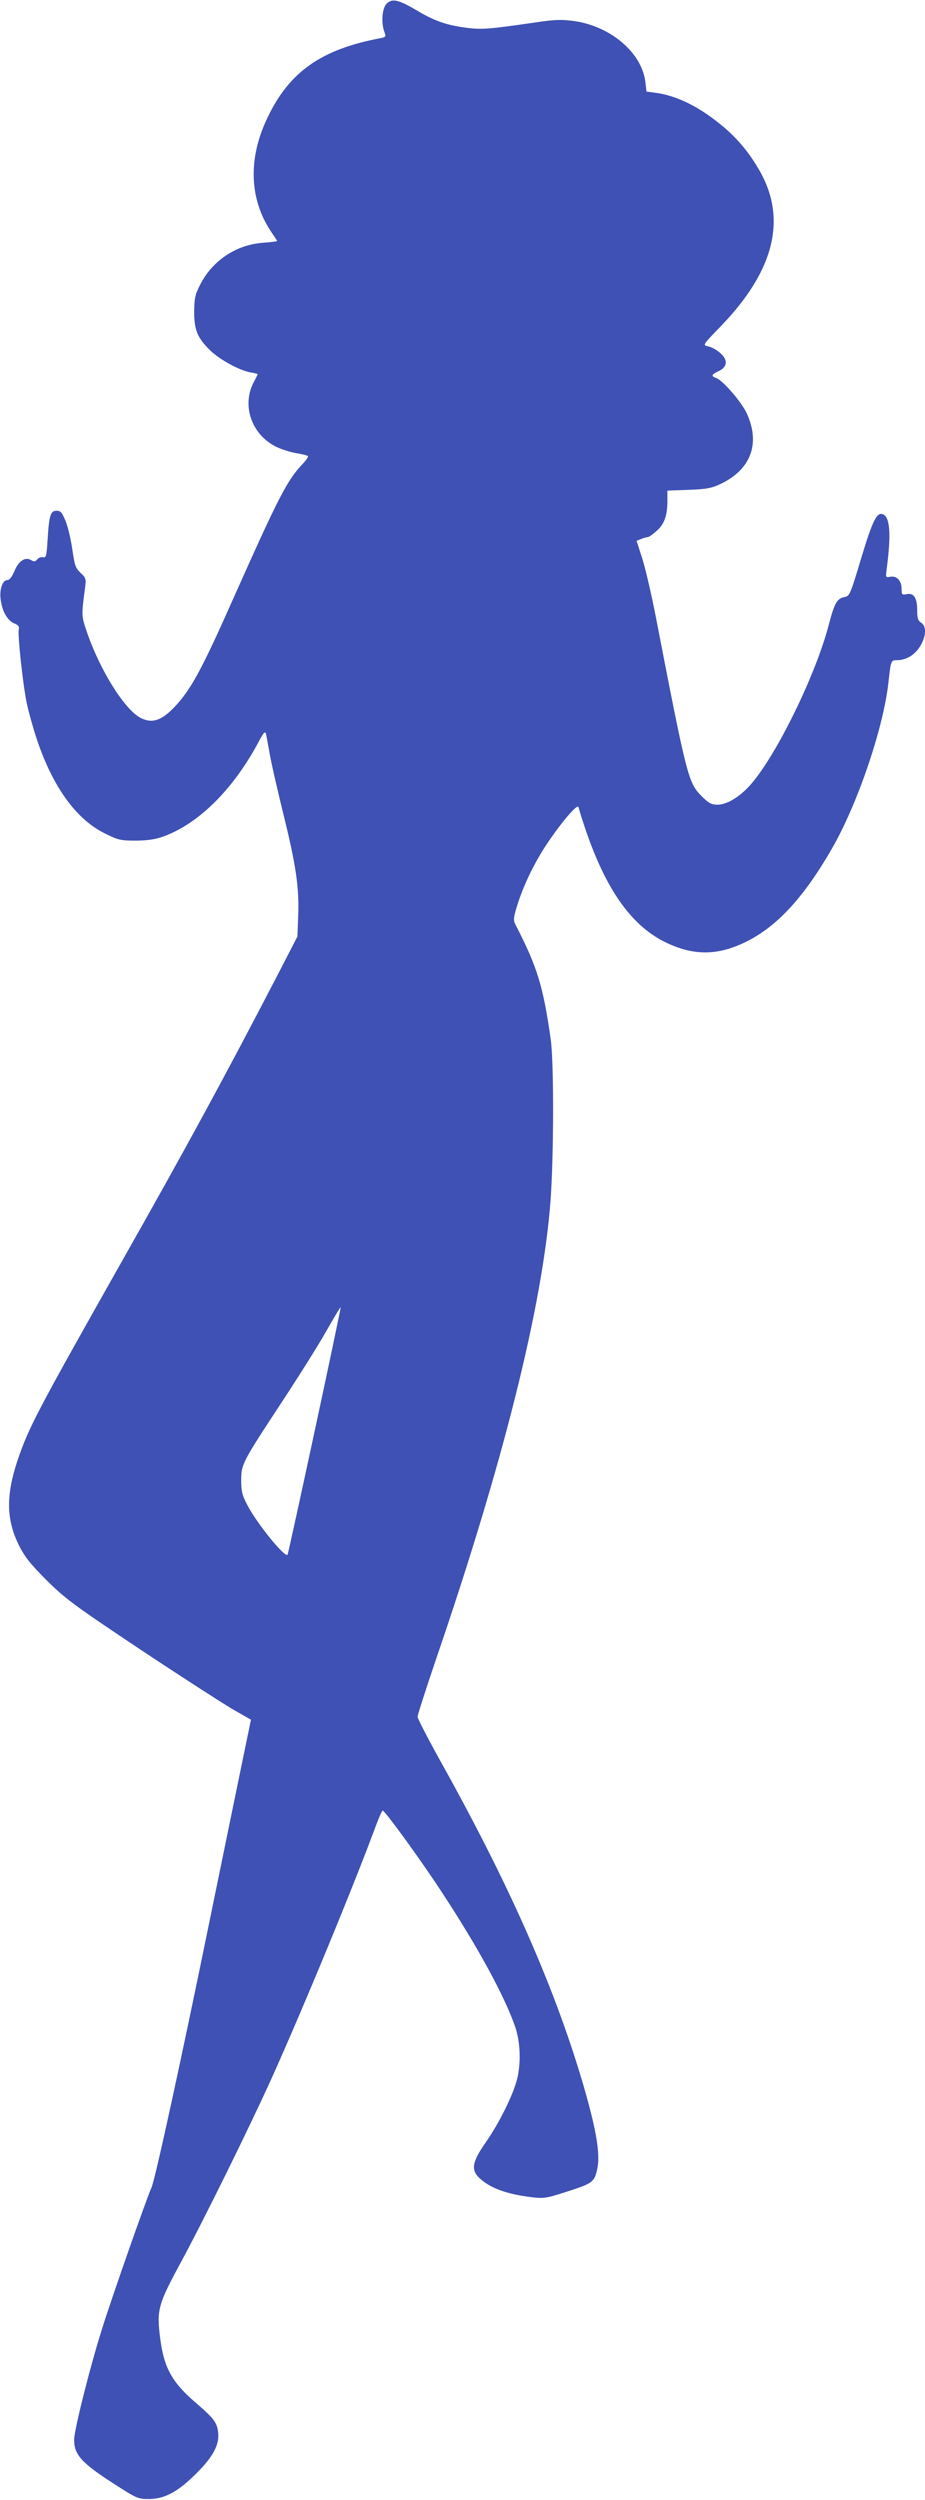 <?xml version="1.0" standalone="no"?>
<!DOCTYPE svg PUBLIC "-//W3C//DTD SVG 20010904//EN"
 "http://www.w3.org/TR/2001/REC-SVG-20010904/DTD/svg10.dtd">
<svg version="1.0" xmlns="http://www.w3.org/2000/svg"
 width="474pt" height="1280pt" viewBox="0 0 474 1280"
 preserveAspectRatio="xMidYMid meet">
<g transform="translate(0,1280) scale(0.1,-0.1)"
fill="#3f51b5" stroke="none">
<path d="M1981 12781 c-23 -23 -29 -98 -11 -145 8 -23 7 -26 -18 -31 -306 -57
-471 -173 -583 -411 -99 -208 -91 -414 20 -580 17 -25 31 -46 31 -48 0 -2 -33
-6 -73 -9 -136 -10 -257 -90 -320 -212 -27 -52 -31 -70 -32 -140 0 -95 16
-134 82 -199 48 -47 152 -104 208 -113 19 -3 35 -7 35 -9 0 -2 -9 -21 -20 -41
-62 -117 -12 -266 112 -329 28 -14 75 -29 105 -34 31 -5 58 -12 61 -15 3 -3
-8 -20 -25 -38 -81 -84 -125 -170 -360 -697 -154 -347 -209 -449 -286 -536
-74 -82 -124 -101 -186 -70 -83 43 -209 245 -276 441 -28 82 -28 82 -9 227 6
44 4 50 -23 75 -26 24 -31 40 -42 118 -7 49 -22 115 -34 145 -19 46 -26 55
-47 55 -31 0 -38 -21 -46 -146 -5 -85 -8 -96 -23 -92 -10 2 -23 -2 -30 -11
-10 -12 -17 -13 -31 -4 -30 19 -65 -4 -86 -56 -13 -30 -25 -46 -37 -46 -23 0
-40 -45 -34 -95 6 -61 34 -111 68 -126 23 -9 29 -17 25 -32 -6 -26 20 -271 40
-372 9 -44 32 -127 51 -185 82 -247 202 -414 350 -487 70 -35 82 -37 162 -37
64 1 101 7 146 24 176 67 347 237 474 470 34 64 40 70 45 49 2 -13 12 -64 21
-114 9 -49 41 -187 70 -305 62 -251 79 -369 73 -512 l-4 -103 -98 -190 c-280
-539 -474 -895 -811 -1490 -430 -761 -468 -834 -525 -1002 -60 -180 -58 -302
6 -433 30 -60 58 -96 143 -181 97 -96 139 -127 481 -355 206 -137 418 -273
470 -304 l96 -55 -62 -300 c-34 -165 -101 -491 -149 -725 -145 -710 -281
-1334 -299 -1371 -23 -50 -199 -550 -252 -719 -63 -199 -144 -522 -144 -571 0
-78 37 -119 210 -230 111 -71 117 -74 175 -74 79 1 147 37 240 130 86 85 120
148 113 210 -6 53 -22 73 -116 154 -121 104 -162 179 -181 328 -19 148 -11
174 107 392 117 216 351 691 462 936 162 359 423 990 536 1297 16 43 32 78 35
78 11 0 196 -254 301 -415 188 -285 326 -540 379 -695 25 -76 29 -178 10 -260
-19 -81 -91 -227 -160 -326 -72 -103 -79 -143 -34 -186 55 -51 137 -81 262
-97 65 -8 78 -7 177 25 142 45 150 51 165 121 15 74 -4 191 -66 408 -143 495
-372 1019 -719 1644 -75 134 -136 251 -136 261 0 10 41 137 90 282 348 1013
550 1821 591 2358 17 229 18 709 1 830 -39 273 -69 369 -179 583 -13 25 -13
35 7 100 31 101 88 220 154 318 72 108 155 205 160 187 113 -384 254 -601 451
-695 144 -68 267 -66 414 8 156 79 292 227 434 474 131 227 262 612 289 845
14 124 12 120 51 120 19 0 49 10 67 23 63 43 93 143 50 169 -16 10 -20 24 -20
63 0 64 -17 90 -53 83 -25 -5 -27 -3 -27 28 0 41 -25 67 -58 61 -24 -5 -24 -3
-18 42 23 176 17 264 -20 278 -31 12 -53 -33 -111 -225 -56 -187 -59 -194 -86
-199 -38 -8 -51 -30 -81 -145 -67 -257 -272 -674 -403 -819 -54 -60 -119 -99
-165 -99 -32 0 -46 7 -83 44 -68 69 -75 95 -234 916 -22 113 -53 247 -69 298
l-30 93 25 10 c13 5 28 9 33 9 5 0 25 14 44 31 40 34 56 79 56 155 l0 52 108
4 c89 3 117 8 162 29 157 73 208 207 137 362 -27 59 -125 172 -158 182 -27 9
-23 18 14 35 46 21 48 59 6 94 -17 15 -45 30 -61 33 -28 6 -28 6 65 102 280
289 344 560 190 813 -54 91 -119 165 -201 229 -110 88 -219 140 -323 154 l-46
6 -6 50 c-18 148 -176 284 -364 311 -65 9 -98 8 -193 -6 -249 -36 -281 -39
-369 -27 -100 14 -159 36 -251 91 -89 52 -121 59 -149 31z m-367 -7301 c-74
-344 -137 -631 -140 -639 -8 -25 -157 157 -207 254 -26 49 -31 72 -31 125 0
82 4 91 204 395 87 132 191 297 231 368 40 70 73 126 75 124 1 -1 -58 -283
-132 -627z"/>
</g>
</svg>

